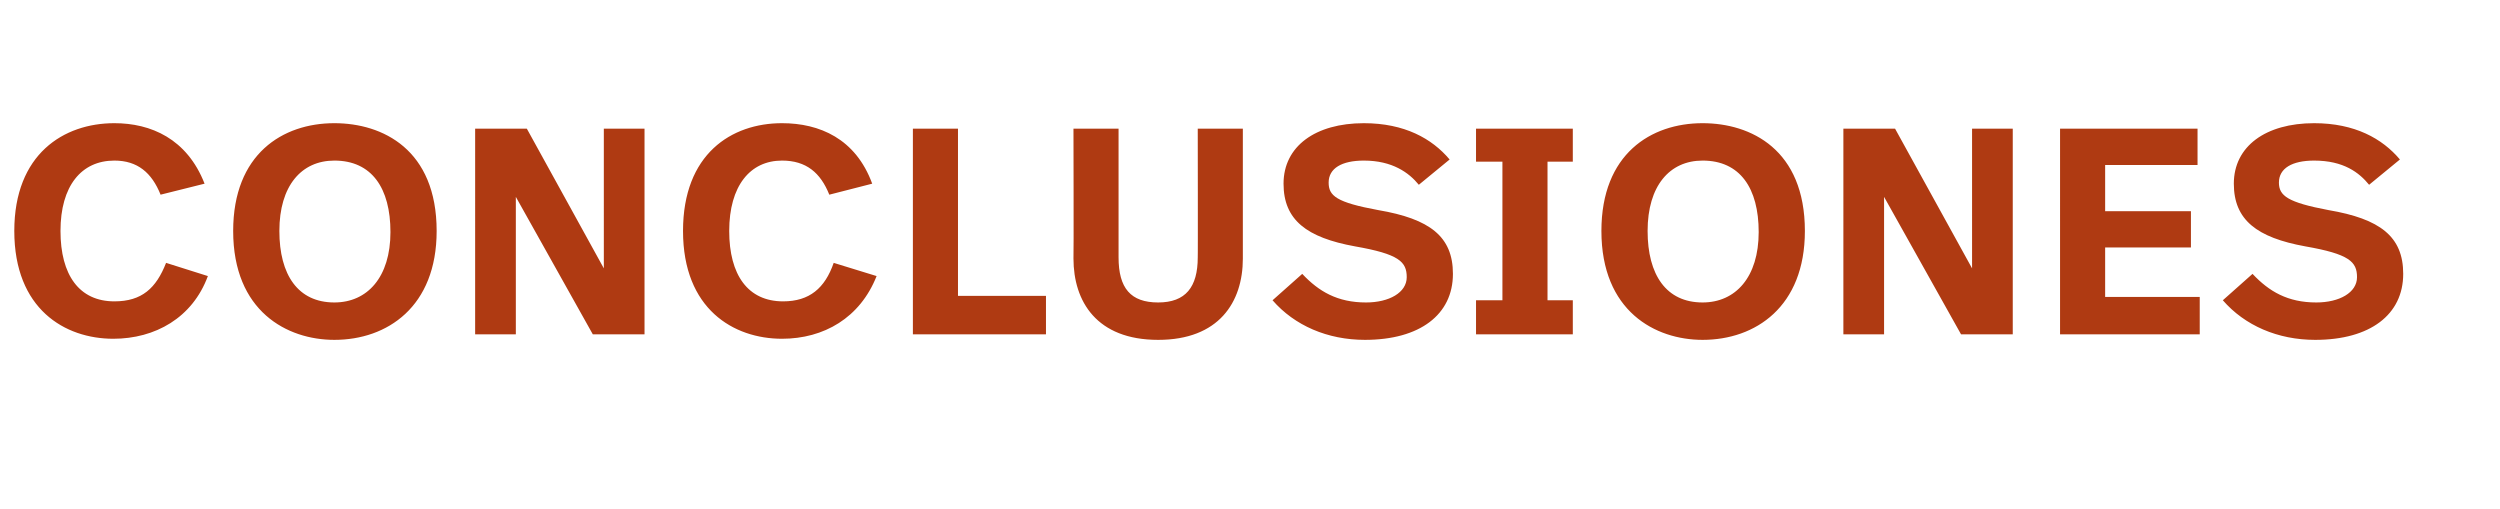 <?xml version="1.0" standalone="no"?><!DOCTYPE svg PUBLIC "-//W3C//DTD SVG 1.1//EN" "http://www.w3.org/Graphics/SVG/1.1/DTD/svg11.dtd"><svg xmlns="http://www.w3.org/2000/svg" version="1.1" width="227.3px" height="46.3px" viewBox="0 -9 227.3 46.3" style="top:-9px"><desc>Conclusiones</desc><defs/><g id="Polygon12915"><path d="m18.6 7.7l-4 1c-.8-2-2.1-3.1-4.2-3.1c-3 0-4.9 2.3-4.9 6.4c0 4 1.7 6.4 4.9 6.4c2.5 0 3.8-1.2 4.7-3.5l3.8 1.2c-1.4 3.8-4.8 5.7-8.6 5.7c-4.4 0-9-2.7-9-9.8c0-7 4.5-9.8 9.1-9.8c3.3 0 6.6 1.4 8.2 5.5zM39.7 12c0 6.9-4.5 9.9-9.3 9.9c-4.3 0-9.2-2.6-9.2-9.9c0-7 4.5-9.8 9.2-9.8c4.4 0 9.3 2.4 9.3 9.8zm-14.3 0c0 4 1.7 6.5 5 6.5c3 0 5.1-2.3 5.1-6.4c0-4-1.7-6.5-5.1-6.5c-3 0-5 2.3-5 6.4zm33.2 9.4h-4.7l-7-12.5v12.5h-3.7V2.7h4.7l7 12.7V2.7h3.7v18.7zM79.3 7.7l-3.9 1c-.8-2-2.1-3.1-4.3-3.1c-2.9 0-4.8 2.3-4.8 6.4c0 4 1.7 6.4 4.9 6.4c2.4 0 3.8-1.2 4.6-3.5l3.9 1.2c-1.5 3.8-4.8 5.7-8.6 5.7c-4.4 0-9-2.7-9-9.8c0-7 4.4-9.8 9-9.8c3.4 0 6.7 1.4 8.2 5.5zm7.8 10.2h8v3.5H83V2.7h4.1v15.2zm25.9-3.4c0 4-2.2 7.4-7.7 7.4c-5.6 0-7.7-3.5-7.7-7.4c.03 0 0-11.8 0-11.8h4.1v11.7c0 2.8 1.1 4.1 3.6 4.1c2.5 0 3.6-1.4 3.6-4.1c.02.04 0-11.7 0-11.7h4.1v11.8zm2.7 3.8l2.7-2.4c1.5 1.6 3.2 2.6 5.8 2.6c2.1 0 3.7-.9 3.7-2.3c0-1.4-.7-2.1-4.7-2.8c-4.4-.8-6.5-2.4-6.5-5.7c0-3.4 2.9-5.5 7.3-5.5c3.7 0 6.2 1.4 7.8 3.3L129 7.8c-.9-1.1-2.4-2.2-5-2.2c-2 0-3.2.7-3.2 2c0 1.2.7 1.8 4.5 2.5c4.7.8 6.8 2.4 6.8 5.8c0 3.7-3 6-8 6c-3.4 0-6.4-1.3-8.4-3.6zM143 5.7h-2.3v12.6h2.3v3.1h-8.8v-3.1h2.4V5.7h-2.4v-3h8.8v3zm21.1 6.3c0 6.9-4.5 9.9-9.3 9.9c-4.3 0-9.2-2.6-9.2-9.9c0-7 4.5-9.8 9.2-9.8c4.4 0 9.3 2.4 9.3 9.8zm-14.3 0c0 4 1.7 6.5 5 6.5c3 0 5.1-2.3 5.1-6.4c0-4-1.7-6.5-5.1-6.5c-3 0-5 2.3-5 6.4zm33.2 9.4h-4.7l-7-12.5v12.5h-3.7V2.7h4.7l7 12.7V2.7h3.7v18.7zM199.8 6h-8.4v4.2h7.8v3.3h-7.8v4.5h8.6v3.4h-12.7V2.7h12.5v3.3zm2.3 12.3l2.7-2.4c1.5 1.6 3.2 2.6 5.8 2.6c2.1 0 3.7-.9 3.7-2.3c0-1.4-.7-2.1-4.7-2.8c-4.4-.8-6.5-2.4-6.5-5.7c0-3.4 2.9-5.5 7.3-5.5c3.7 0 6.2 1.4 7.8 3.3l-2.8 2.3c-.9-1.1-2.3-2.2-5-2.2c-2 0-3.2.7-3.2 2c0 1.2.8 1.8 4.5 2.5c4.7.8 6.8 2.4 6.8 5.8c0 3.7-3 6-8 6c-3.4 0-6.4-1.3-8.4-3.6z" stroke="none" fill="#af3a12"/></g></svg>